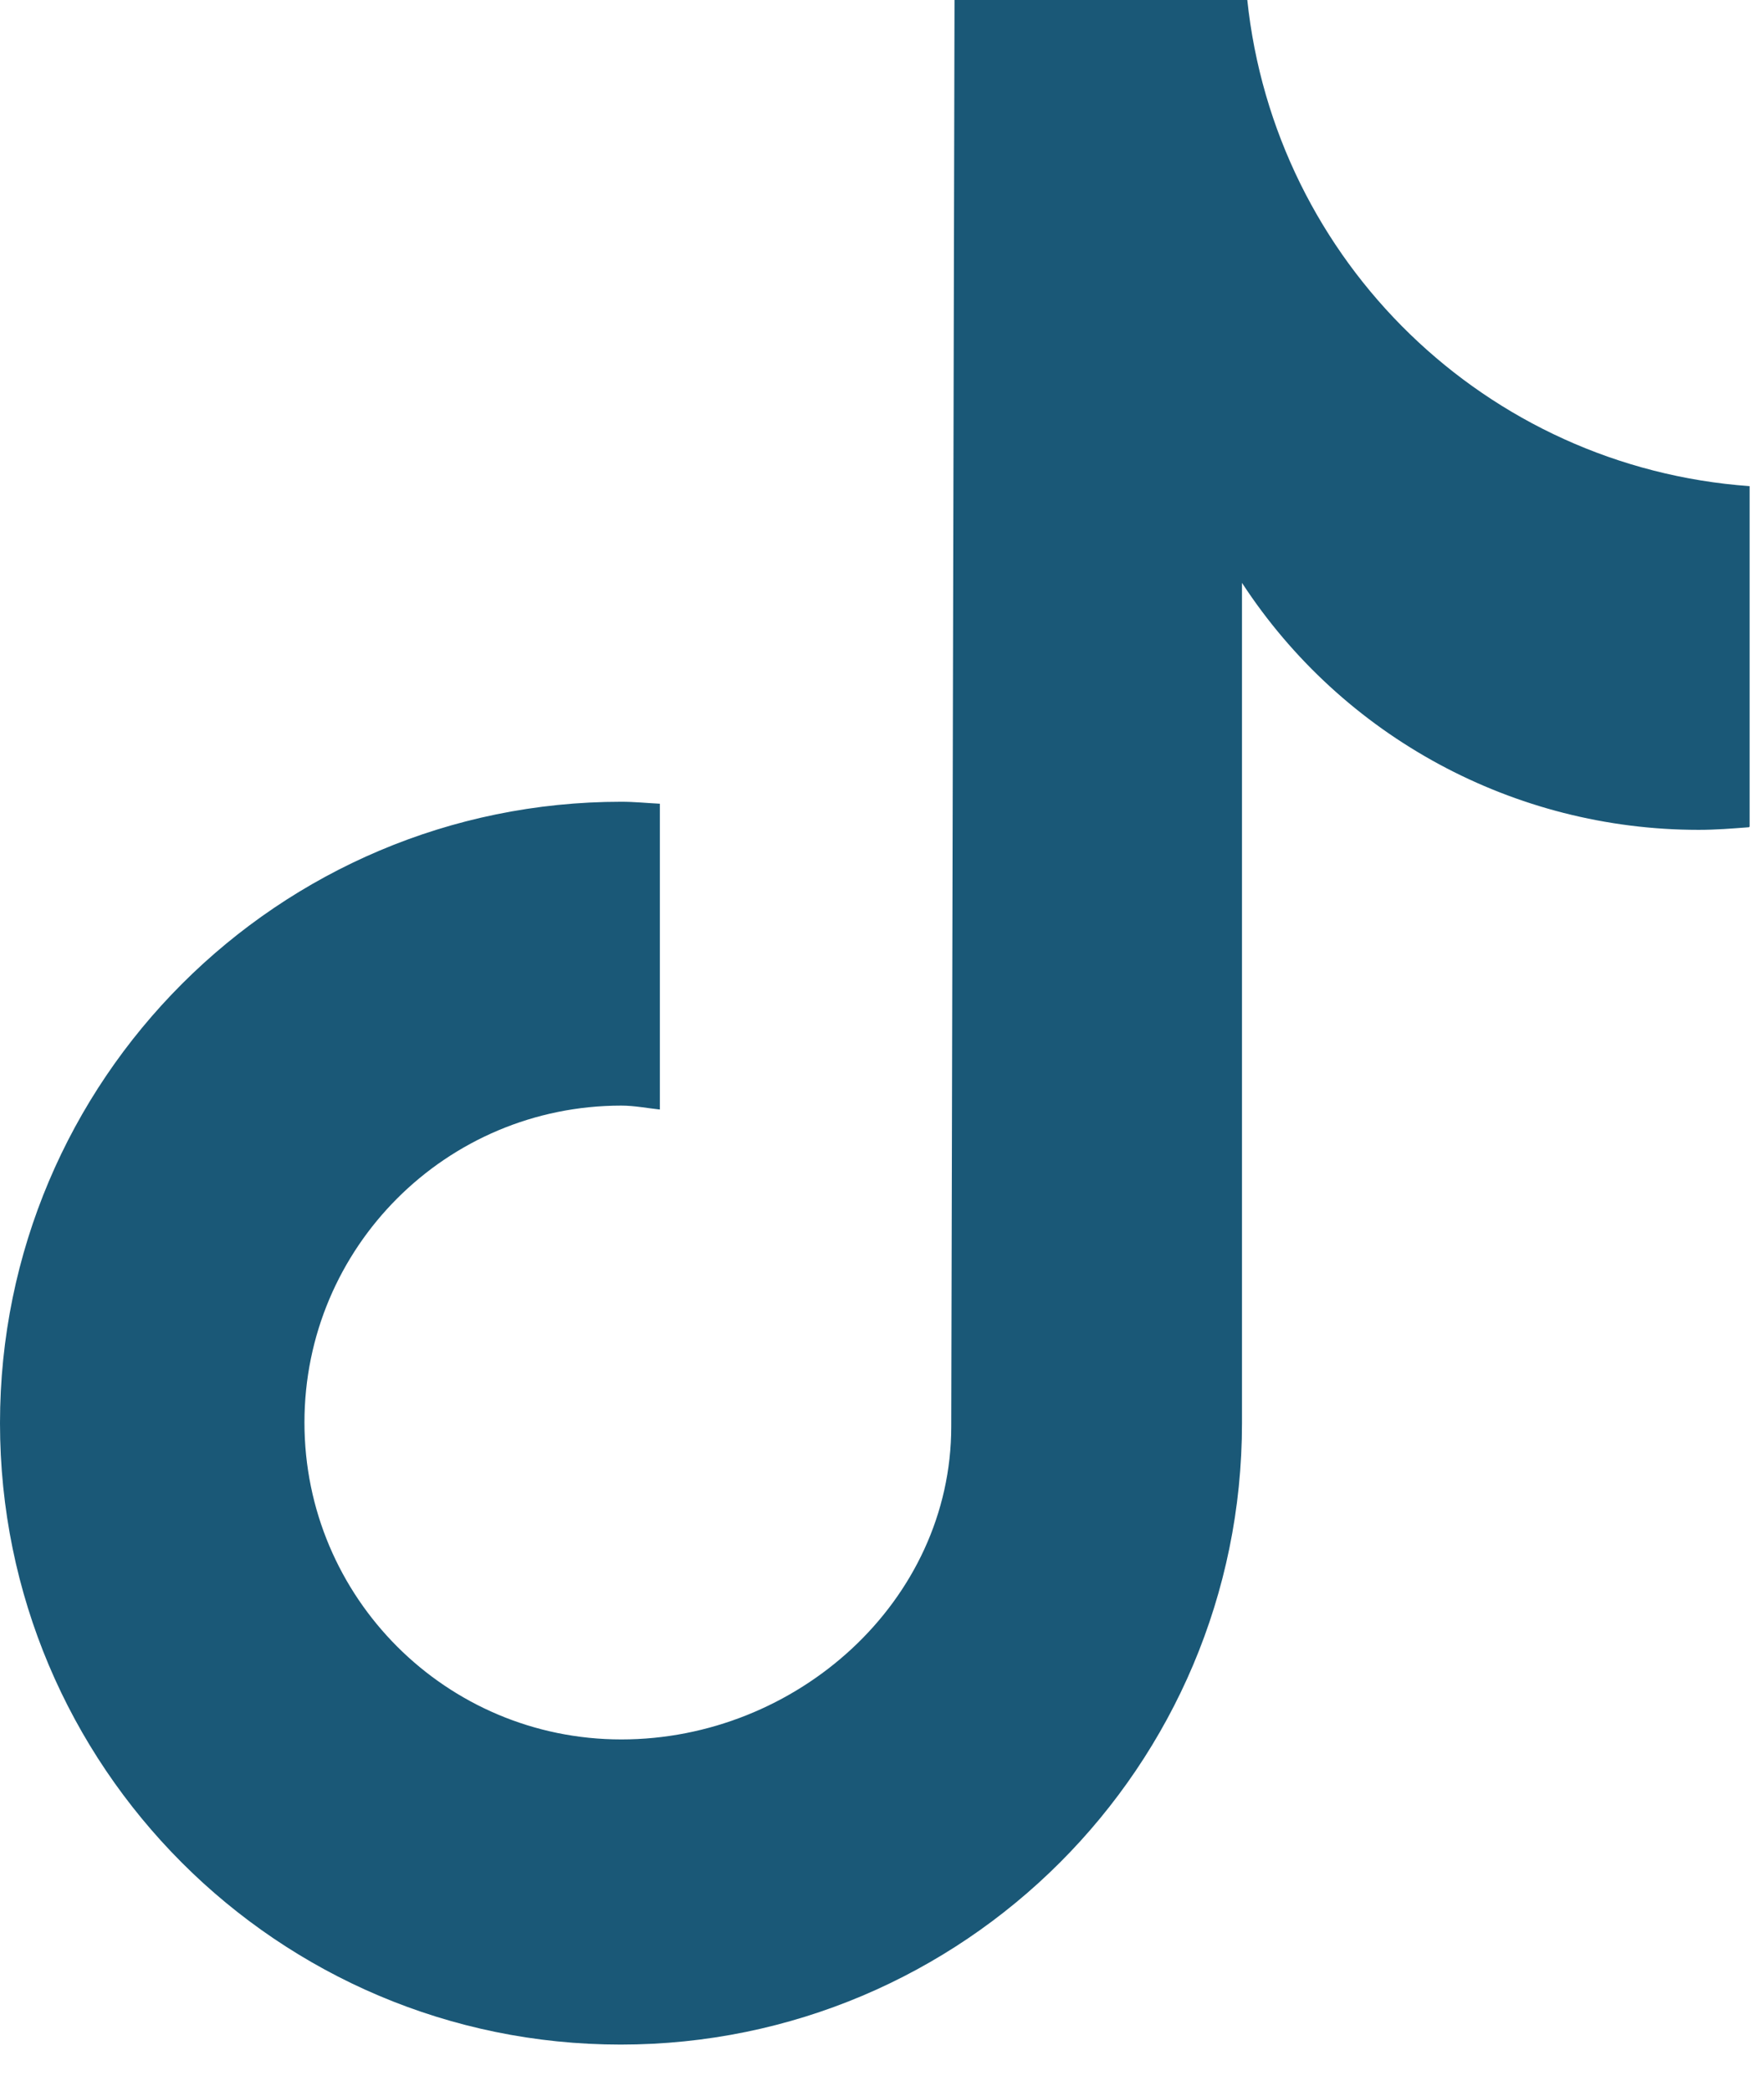 <svg xmlns="http://www.w3.org/2000/svg" width="27" height="32" viewBox="0 0 27 32" fill="none"><g clip-path="url(#clip0_1052_4999)"><path d="M26.77 12.66C26.51 12.68 26.26 12.7 26 12.7C23.18 12.7 20.55 11.28 19.01 8.92V21.78C19.01 27.03 14.75 31.29 9.5 31.29C4.25 31.29 0 27.03 0 21.78C0 16.53 4.26 12.27 9.51 12.27C9.71 12.27 9.9 12.29 10.1 12.3V16.98C9.91 16.96 9.71 16.92 9.51 16.92C6.83 16.92 4.66 19.09 4.66 21.77C4.66 24.45 6.83 26.62 9.51 26.62C12.19 26.62 14.56 24.51 14.56 21.83L14.61 -0.01H19.09C19.51 4.01 22.75 7.15 26.78 7.44V12.65" fill="#1A5877"></path></g><defs><clipPath id="clip0_1052_4999"><rect width="26.78" height="31.29" fill="white"></rect></clipPath></defs></svg>